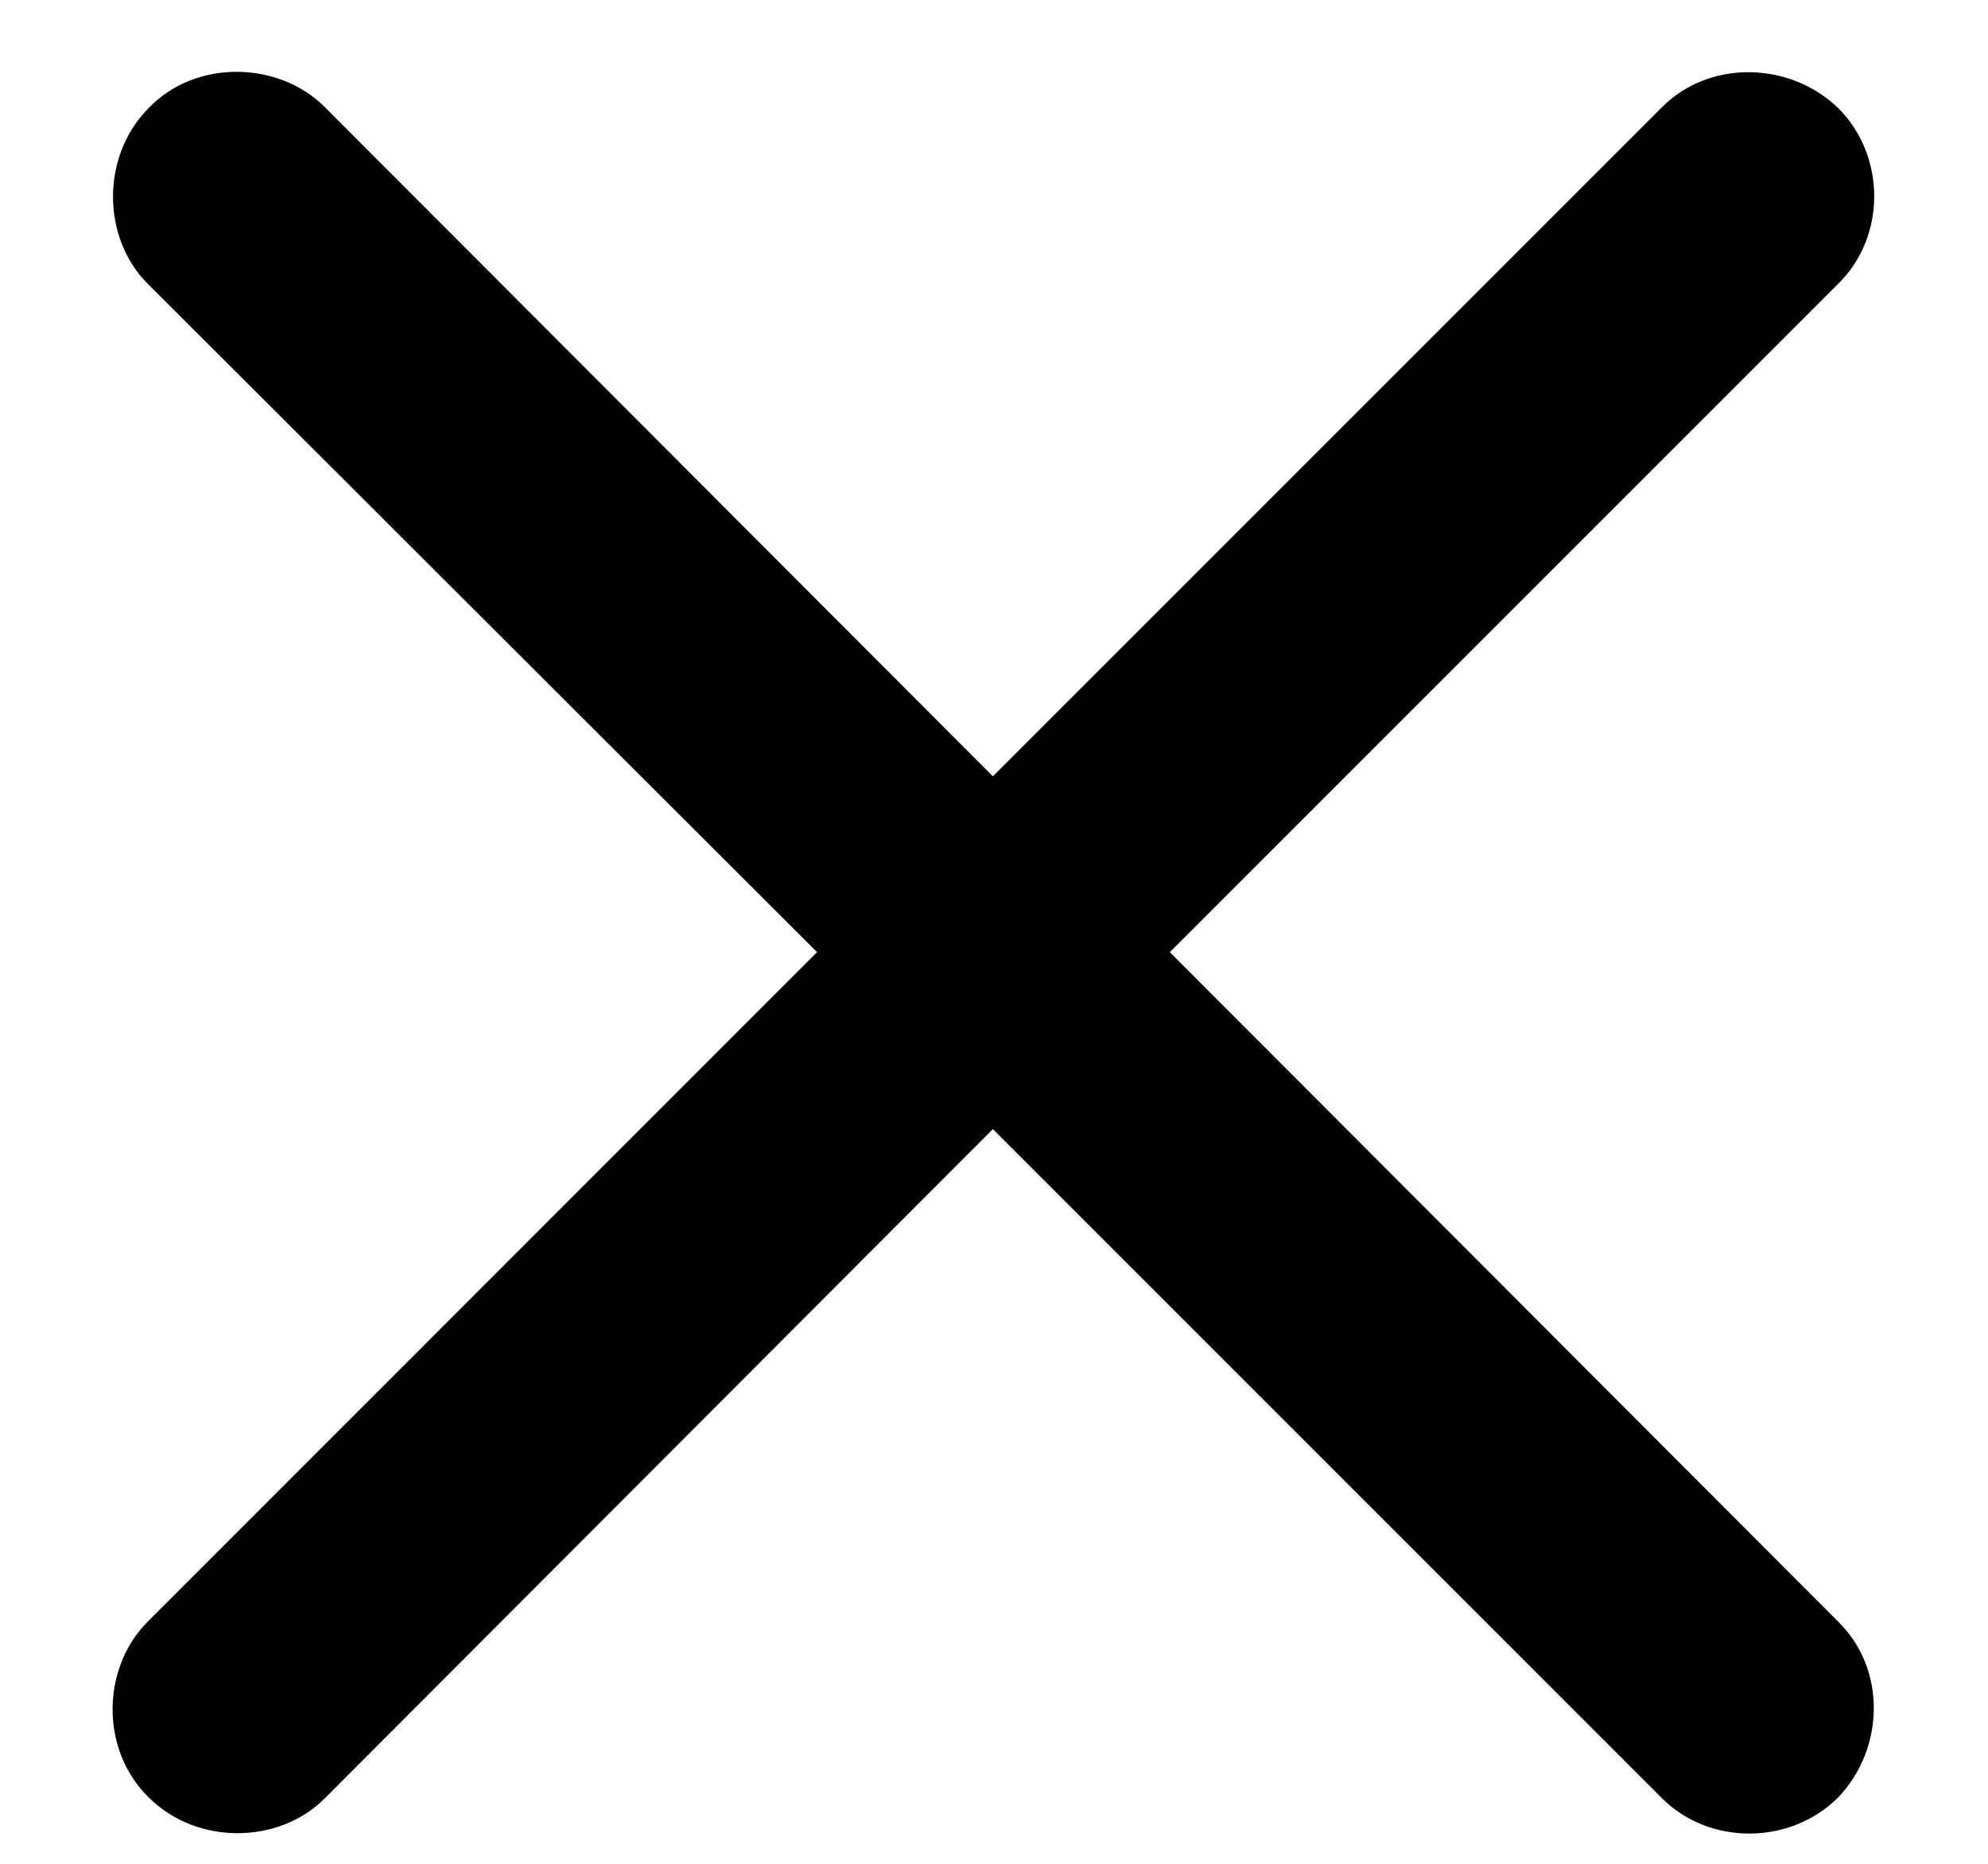 <svg
  width='16'
  height='15'
  viewBox='0 0 16 15'
  fill='none'
  xmlns='http://www.w3.org/2000/svg'>
  <path
    d='M1.189 13.051C0.819 13.42 0.802 14.079 1.197 14.466C1.584 14.852 2.243 14.844 2.612 14.475L7.991 9.087L13.379 14.475C13.757 14.852 14.407 14.852 14.794 14.466C15.172 14.07 15.181 13.429 14.794 13.051L9.415 7.663L14.794 2.284C15.181 1.906 15.181 1.256 14.794 0.869C14.399 0.491 13.757 0.482 13.379 0.86L7.991 6.248L2.612 0.86C2.243 0.491 1.575 0.474 1.197 0.869C0.811 1.256 0.819 1.915 1.189 2.284L6.576 7.663L1.189 13.051Z'
    fill='black'
  />
</svg>